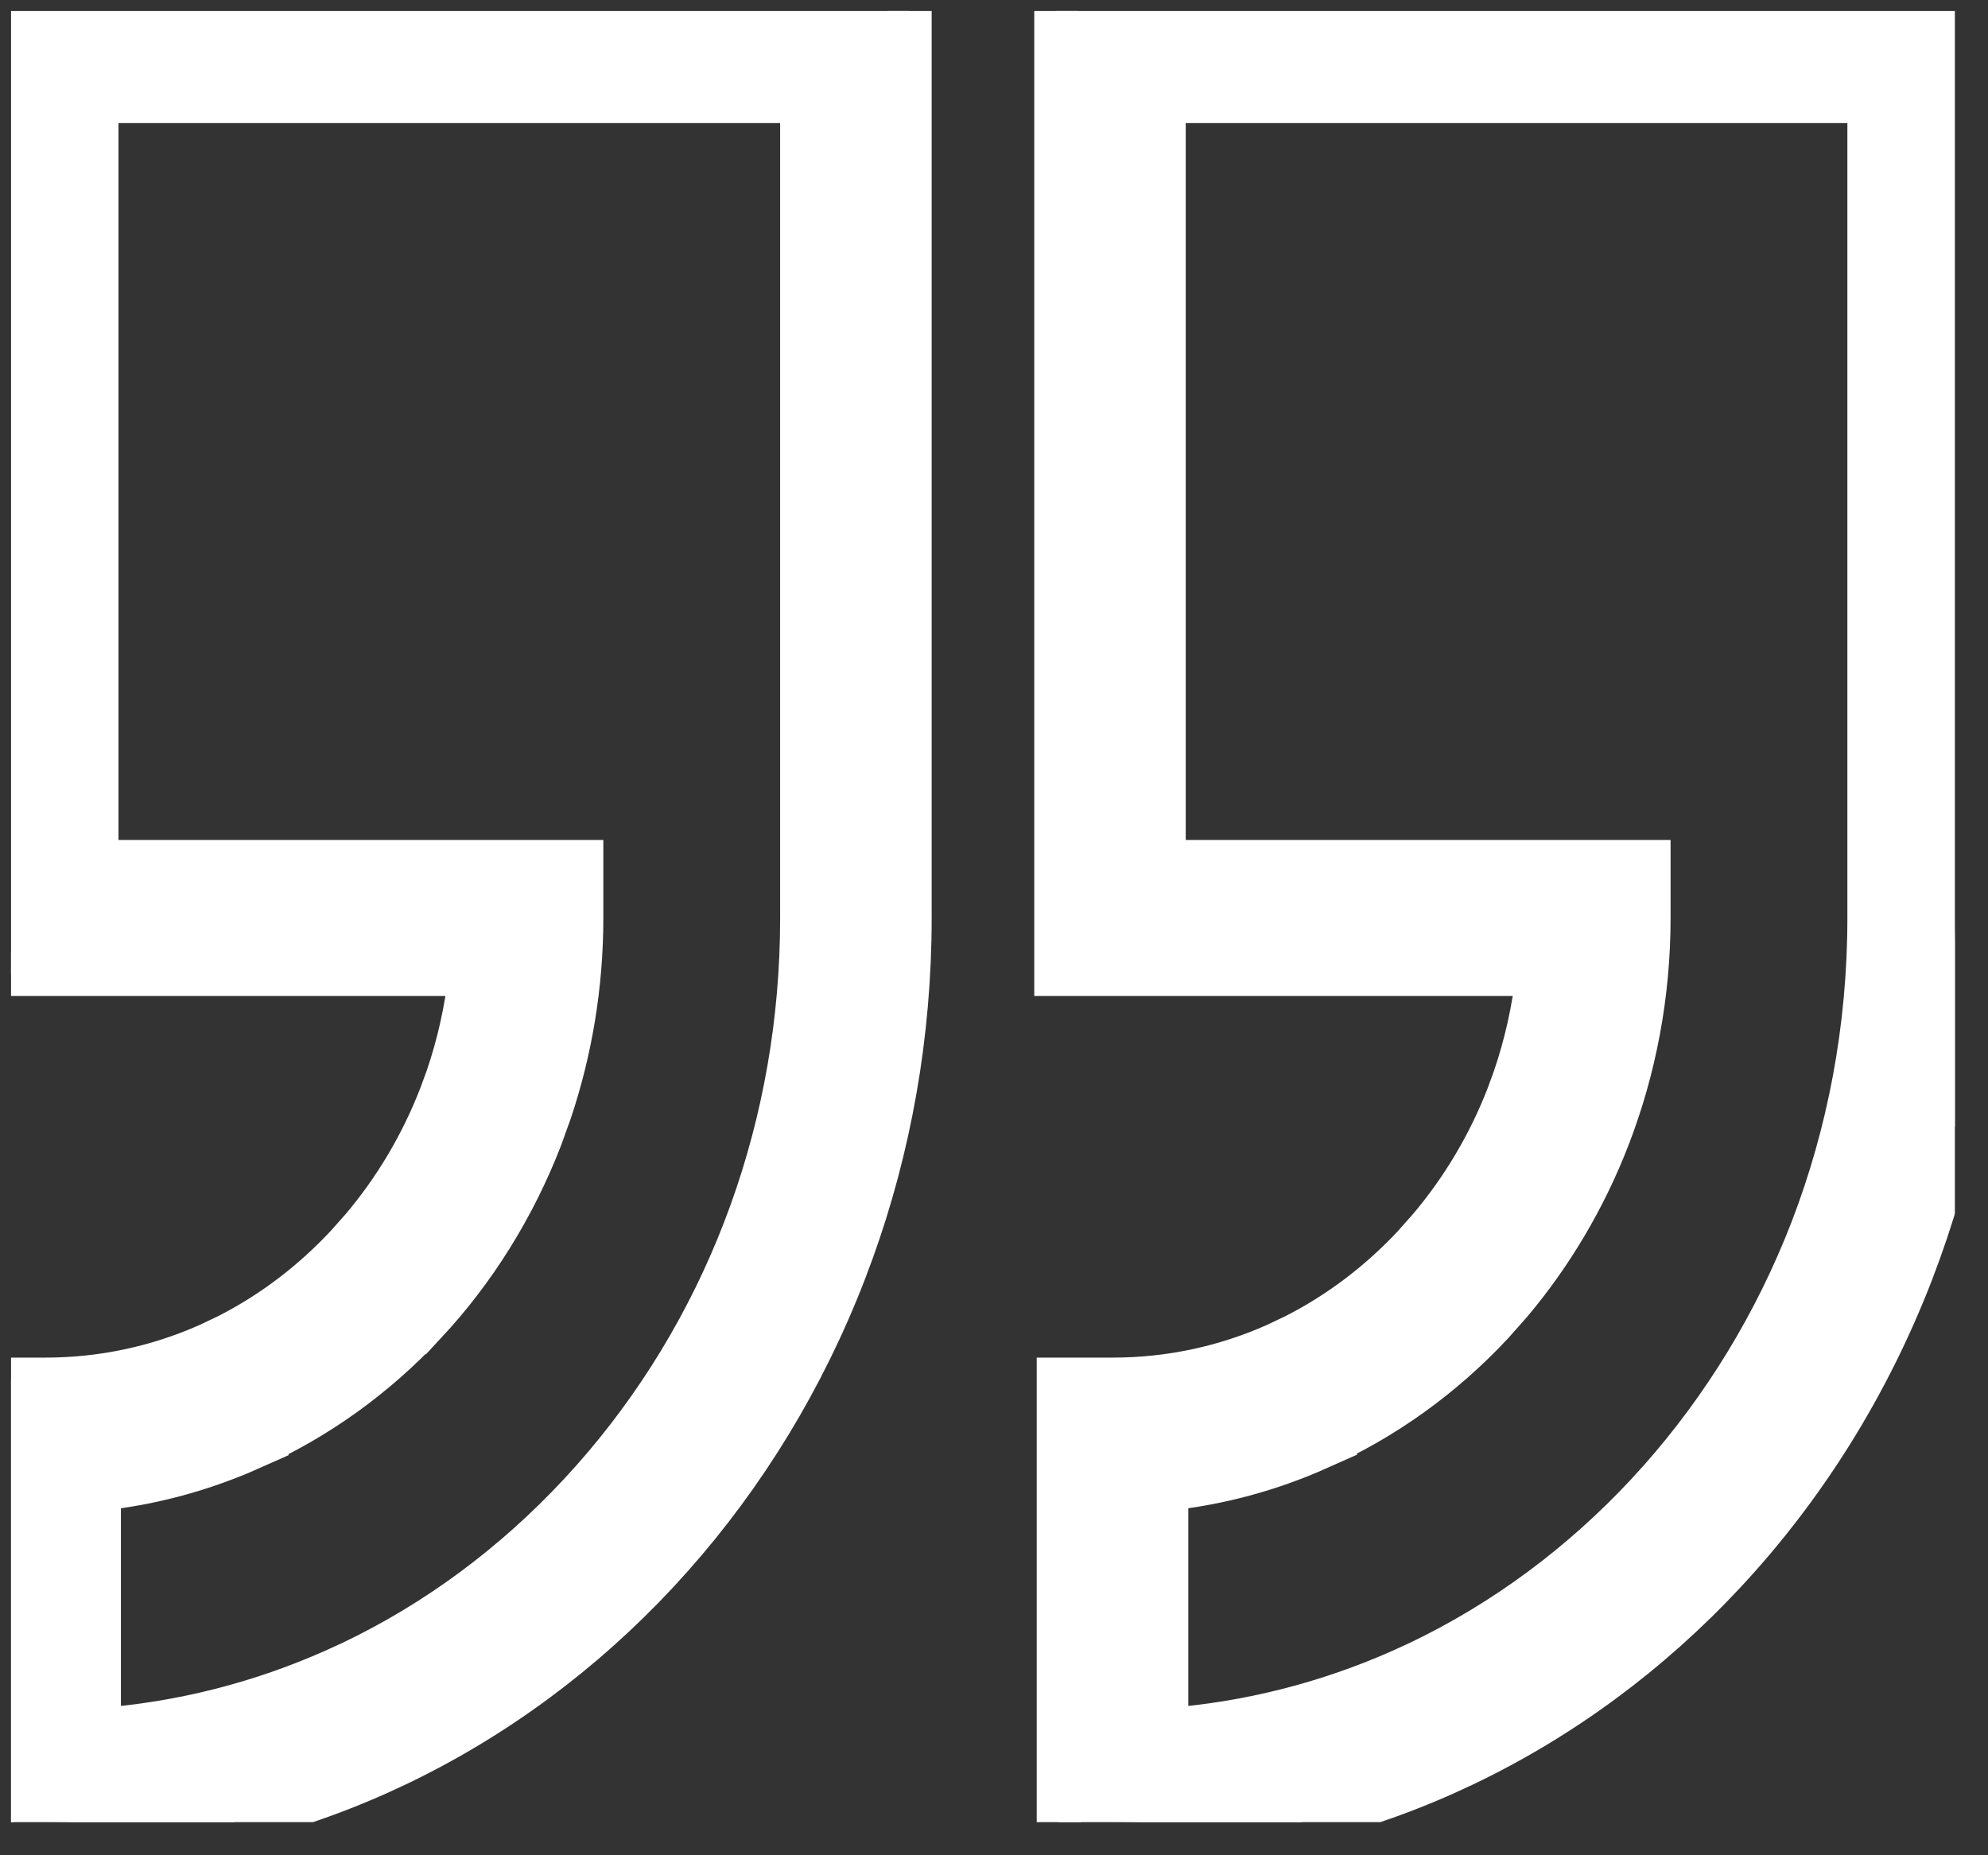 <?xml version="1.0" encoding="UTF-8"?>
<svg xmlns="http://www.w3.org/2000/svg" width="45" height="42" viewBox="0 0 45 42" fill="none">
  <rect x="0" y="0" width="45" height="42" fill="#333333" stroke="none"/>
  <g clip-path="url(#clip0_134_4270)">
    <path d="M20.589 -0.25V20.781C20.589 23.434 20.128 25.977 19.284 28.32L19.11 28.786C18.181 31.194 16.849 33.374 15.203 35.228L14.87 35.595C13.184 37.405 11.184 38.89 8.962 39.949L8.515 40.155C6.204 41.183 3.673 41.75 1.022 41.75H-0.192V31.234H1.022C2.338 31.234 3.588 30.956 4.725 30.45L5.162 30.242C6.169 29.73 7.084 29.033 7.871 28.186V28.185L8.201 27.814C8.95 26.929 9.558 25.909 9.988 24.793L10.129 24.408C10.386 23.66 10.564 22.869 10.655 22.048H-0.25V-0.25H20.589ZM2.182 19.515H13.157V20.781C13.157 22.312 12.906 23.786 12.448 25.155L12.24 25.735C11.627 27.326 10.729 28.759 9.615 29.954L9.614 29.953C8.501 31.149 7.164 32.115 5.671 32.778L5.672 32.779C4.595 33.259 3.441 33.576 2.237 33.704V39.168C4.115 39.028 5.907 38.563 7.566 37.826L7.956 37.648C9.891 36.727 11.641 35.425 13.127 33.829L13.421 33.506C14.871 31.872 16.044 29.958 16.858 27.846V27.845L17.011 27.436C17.752 25.376 18.159 23.134 18.159 20.782V2.287H2.182V19.515Z" fill="white" stroke="white"></path>
    <path d="M44.75 -0.25V20.781C44.75 23.434 44.287 25.977 43.443 28.32L43.27 28.786C42.28 31.355 40.83 33.664 39.031 35.595C37.345 37.405 35.344 38.89 33.122 39.949L32.675 40.155C30.364 41.183 27.832 41.75 25.184 41.75H23.967V31.234H25.184C26.497 31.234 27.747 30.956 28.884 30.45L29.321 30.242C30.328 29.73 31.245 29.032 32.031 28.186V28.185L32.36 27.814C33.109 26.93 33.719 25.909 34.149 24.793L34.289 24.408C34.545 23.66 34.723 22.87 34.815 22.048H23.911V-0.25H44.75ZM26.34 19.515H37.315V20.781C37.315 22.53 36.99 24.205 36.4 25.735V25.736C35.862 27.128 35.106 28.398 34.181 29.494L33.774 29.953C32.661 31.149 31.323 32.115 29.832 32.778L29.833 32.779C28.757 33.259 27.602 33.575 26.398 33.703V39.168C28.276 39.028 30.068 38.563 31.727 37.826L32.116 37.648C34.05 36.726 35.802 35.425 37.288 33.829L37.581 33.507C39.029 31.873 40.203 29.957 41.019 27.845C41.855 25.675 42.317 23.29 42.317 20.782V2.287H26.34V19.515Z" fill="white" stroke="white"></path>
  </g>
  <defs>
    <clipPath id="clip0_134_4270">
      <rect width="44" height="41" fill="white" transform="translate(0.25 0.25)"></rect>
    </clipPath>
  </defs>
</svg>
